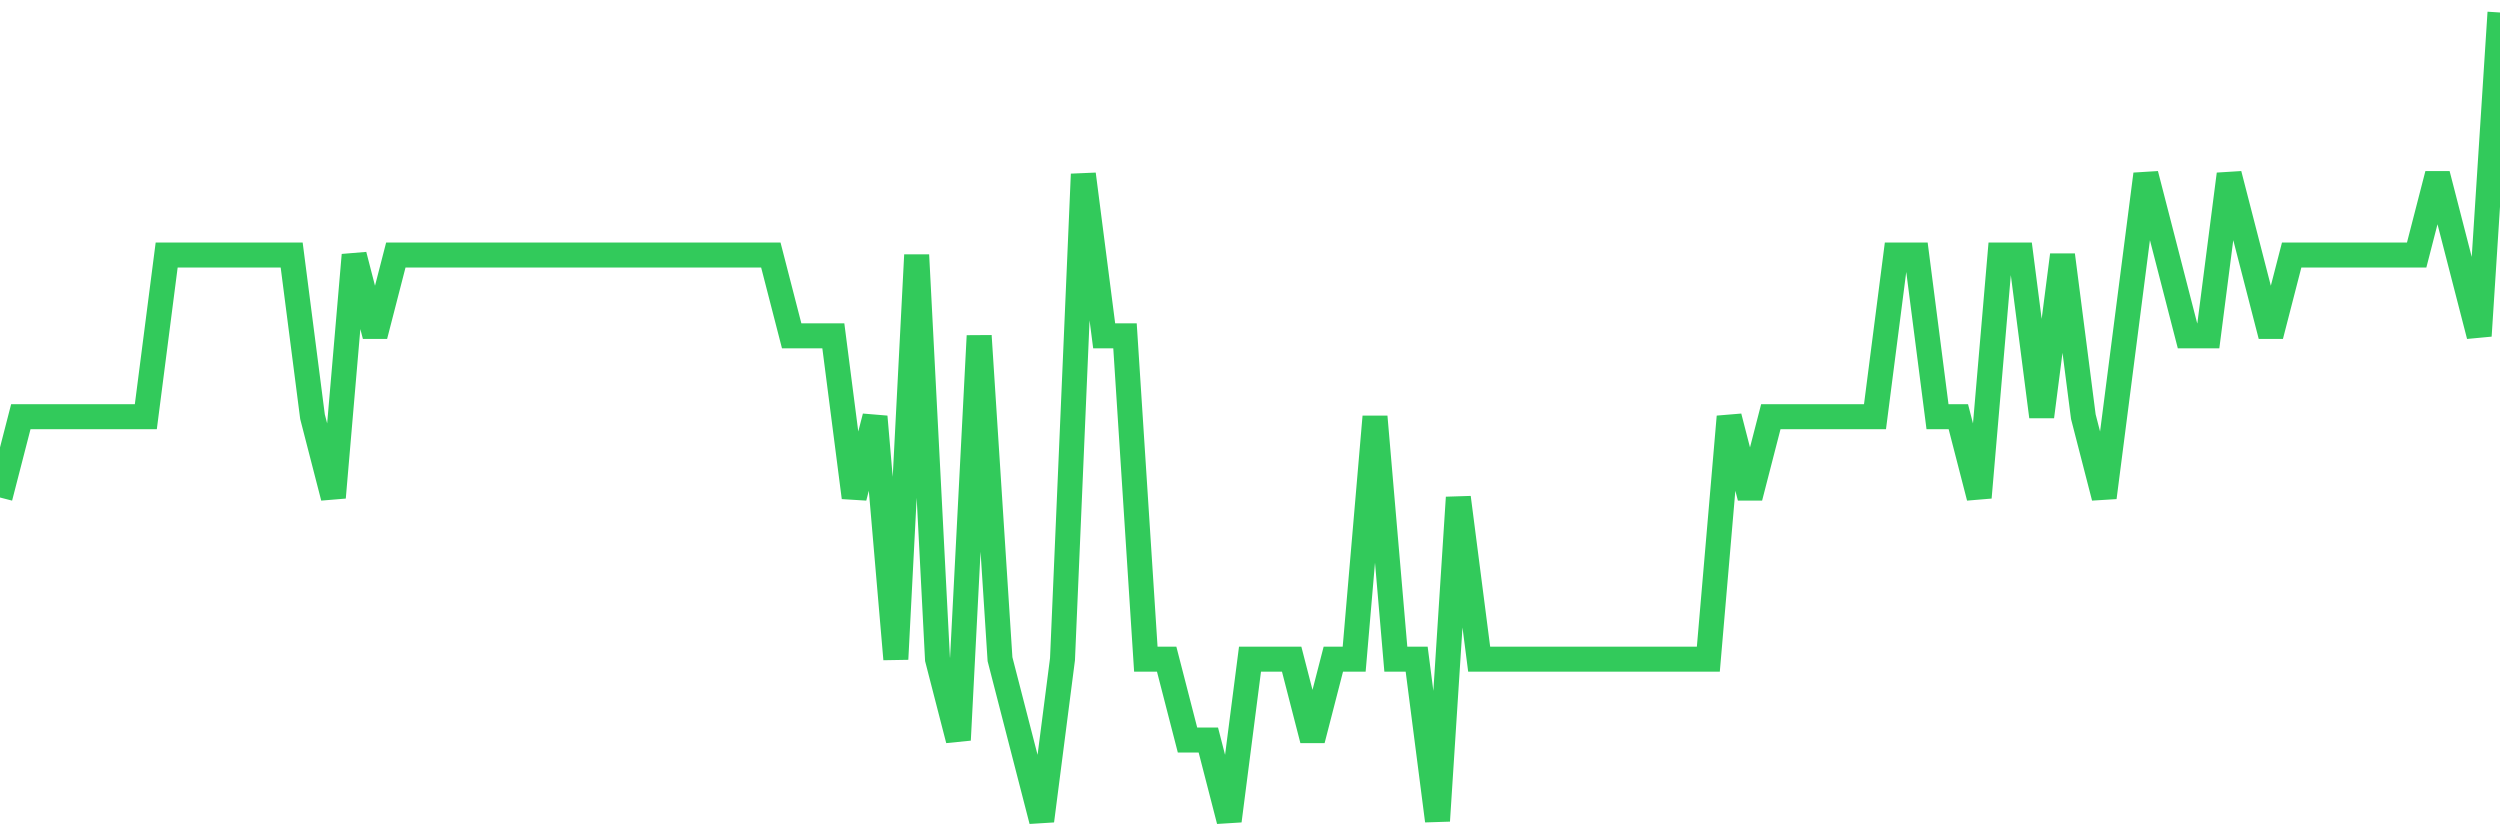<svg
  xmlns="http://www.w3.org/2000/svg"
  xmlns:xlink="http://www.w3.org/1999/xlink"
  width="120"
  height="40"
  viewBox="0 0 120 40"
  preserveAspectRatio="none"
>
  <polyline
    points="0,23.88 1,20 2,20 3,20 4,20 5,20 6,20 7,20 8,12.24 9,12.24 10,12.24 11,12.24 12,12.24 13,12.24 14,12.24 15,20 16,23.88 17,12.24 18,16.12 19,12.24 20,12.24 21,12.24 22,12.24 23,12.24 24,12.24 25,12.24 26,12.24 27,12.24 28,12.24 29,12.24 30,12.24 31,12.24 32,12.24 33,12.24 34,12.24 35,12.24 36,12.24 37,12.24 38,16.12 39,16.12 40,16.12 41,23.88 42,20 43,31.64 44,12.24 45,31.64 46,35.52 47,16.12 48,31.64 49,35.52 50,39.4 51,31.64 52,8.36 53,16.12 54,16.12 55,31.64 56,31.64 57,35.52 58,35.52 59,39.4 60,31.64 61,31.64 62,31.64 63,35.52 64,31.64 65,31.64 66,20 67,31.64 68,31.64 69,39.4 70,23.88 71,31.64 72,31.64 73,31.64 74,31.64 75,31.64 76,31.64 77,31.64 78,31.64 79,31.64 80,31.64 81,31.64 82,31.64 83,20 84,23.88 85,20 86,20 87,20 88,20 89,20 90,20 91,12.24 92,12.24 93,20 94,20 95,23.88 96,12.24 97,12.24 98,20 99,12.24 100,20 101,23.88 102,16.12 103,8.36 104,12.24 105,16.12 106,16.12 107,8.36 108,12.24 109,16.12 110,12.24 111,12.24 112,12.24 113,12.24 114,12.24 115,12.24 116,12.24 117,8.36 118,12.24 119,16.12 120,0.6"
    fill="none"
    stroke="#32ca5b"
    stroke-width="1.2"
  >
  </polyline>
</svg>